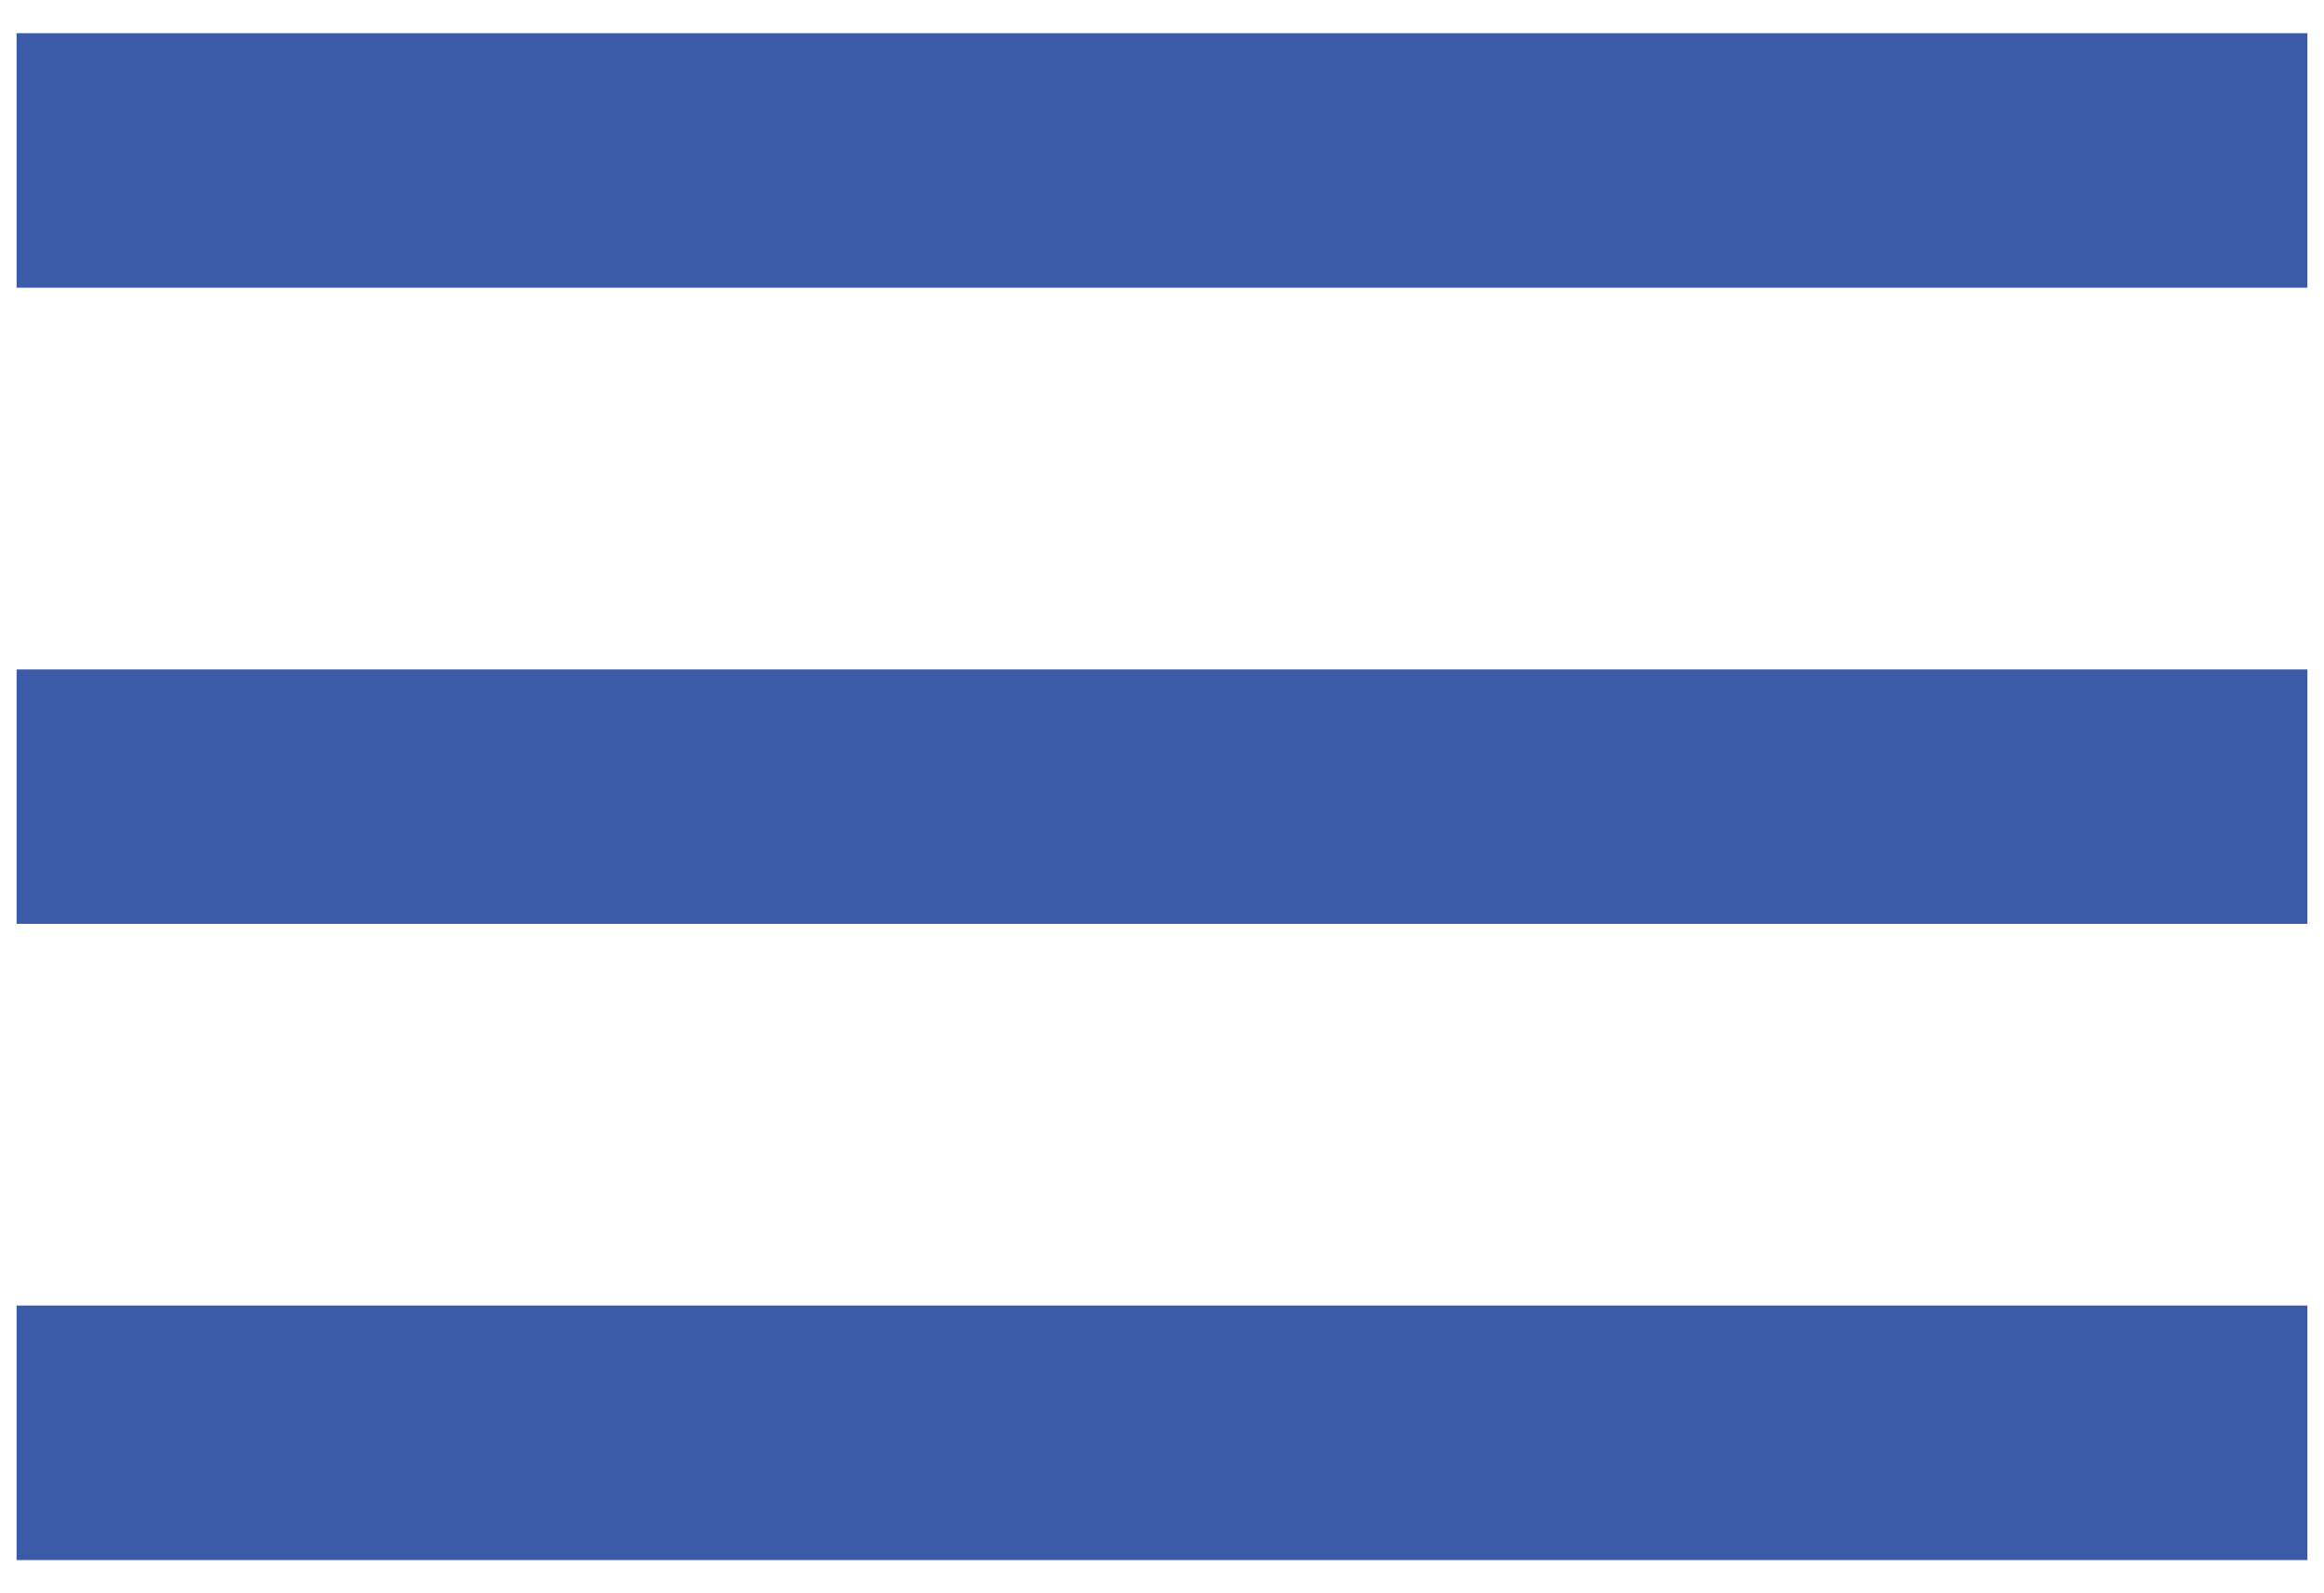 <svg width="35" height="24" viewBox="0 0 35 24" fill="none" xmlns="http://www.w3.org/2000/svg">
<path d="M0.25 23.5H34.75V19.666H0.25V23.5ZM0.25 13.916H34.75V10.084H0.25V13.916ZM0.25 0.5V4.334H34.75V0.5H0.25Z" fill="#3B5BA9"/>
</svg>
